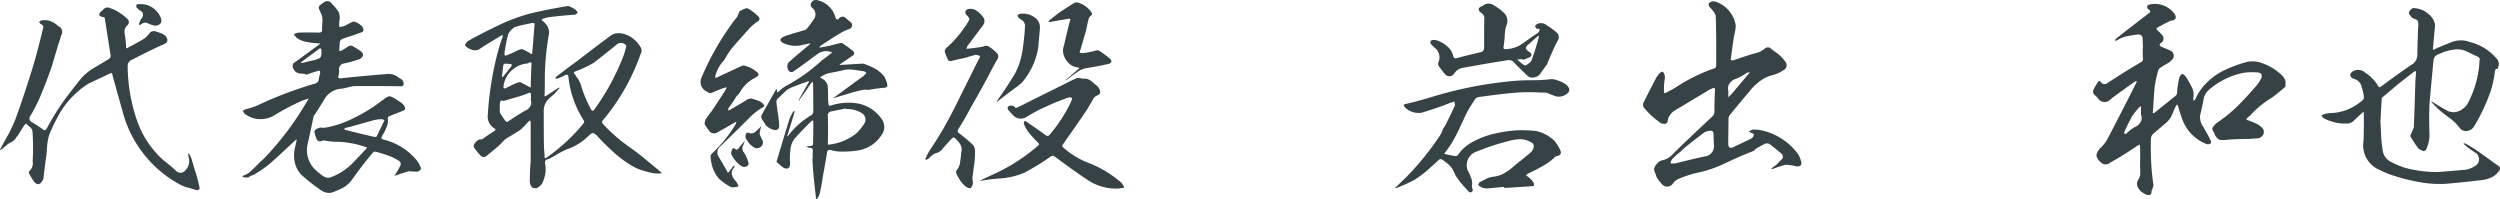 <svg xmlns="http://www.w3.org/2000/svg" width="226" height="18" viewBox="0 0 226 18"><path d="M-211.8-1.7a1.054,1.054,0,0,1-.32.836.551.551,0,0,1-.9.039c-.359-.311-.719-.622-1.1-.913a8.528,8.528,0,0,1-2.4-3.614,15.413,15.413,0,0,1-.839-4.839.632.632,0,0,1,.439-.661c.939-.486,1.877-.952,2.836-1.38a.436.436,0,0,0,.32-.389.744.744,0,0,0-.3-.466,3.54,3.54,0,0,0-.9-.33.609.609,0,0,0-.359.117,3.032,3.032,0,0,1-.479.525c-.5.311-1,.583-1.518.855-.14.1-.2.078-.18-.1a10.425,10.425,0,0,0-.12-1.108.826.826,0,0,1,.22-.8.378.378,0,0,0,0-.6,4.275,4.275,0,0,0-1.558-.972.51.51,0,0,0-.639.175.779.779,0,0,1-.2.155.63.63,0,0,0-.14.311.756.756,0,0,0,.3.175c.14-.019.22.039.22.175l.519,3.3a.39.39,0,0,1-.12.291c-.519.311-1.019.622-1.518.913a4.71,4.71,0,0,0-1.019.855c-.539.661-1.059,1.341-1.578,2.04a22.728,22.728,0,0,0-1.378,2.2,3.077,3.077,0,0,1-.26.428.231.231,0,0,1-.16.019c-.359-.272-.739-.505-1.118-.738a.352.352,0,0,1-.12-.525,14.813,14.813,0,0,0,.979-1.943c.359-.874.7-1.749,1-2.643l.579-1.963a5.533,5.533,0,0,0,.24-.758.547.547,0,0,0-.24-.816,2.386,2.386,0,0,0-.819-.505,1.871,1.871,0,0,0-.739-.019.718.718,0,0,0-.2.136.765.765,0,0,0,.16.194.282.282,0,0,1,.2.389q-.389,1.632-.839,3.206-.749,2.478-1.618,4.9a14.474,14.474,0,0,1-.639,1.4c-.26.447-.5.894-.739,1.341a.254.254,0,0,0-.06.155l.12-.058c.22-.175.419-.33.639-.525a4.522,4.522,0,0,0,.419-.233,1.028,1.028,0,0,0,.32-.389.335.335,0,0,0,.12-.117c.2-.33.4-.661.619-.972a.358.358,0,0,1,.14-.1,2.173,2.173,0,0,0,.32.291.673.673,0,0,1,.24.369,20.631,20.631,0,0,1,.02,2.72,1,1,0,0,1-.34.952c-.02.019-.02.039,0,.078a.14.14,0,0,0,.04.117,4.829,4.829,0,0,0,.459.758c.24.253.459.253.659-.039a.772.772,0,0,0,.18-.486c.08-.738.18-1.477.28-2.215a5.738,5.738,0,0,1,.22-1.555,17.4,17.4,0,0,1,1-2.021,7.738,7.738,0,0,1,1.558-1.846,6.248,6.248,0,0,1,1.019-.758l1.857-.874c.16-.117.26-.078.28.117.34,1.224.679,2.429,1.019,3.653a10.542,10.542,0,0,0,4.933,6.16,3.729,3.729,0,0,0,.759.33c.28.058.539.155.8.233a.288.288,0,0,0,.28-.019.173.173,0,0,0,.08-.214c-.1-.447-.2-.874-.34-1.3s-.26-.855-.379-1.263a2.824,2.824,0,0,0-.2-.428.14.14,0,0,0-.1-.078v.136A4.766,4.766,0,0,1-211.8-1.7Zm-3.1-12.2c.519-.039.7-.291.519-.758a2.057,2.057,0,0,0-1.138-1.088,2.074,2.074,0,0,0-.839-.1.175.175,0,0,0-.22.136.244.244,0,0,0,.12.253c.06.058.14.117.2.175a.424.424,0,0,1,.2.661,1.813,1.813,0,0,0-.24.428,1,1,0,0,0-.02.253c.06-.039.14-.058.2-.1a.525.525,0,0,1,.659-.039A2.666,2.666,0,0,0-214.9-13.908Zm15.138-.253a5.313,5.313,0,0,0-.02.564c.02.214-.08.311-.28.311-.6-.019-1.178-.019-1.777,0a1,1,0,0,0-.5.155,2.332,2.332,0,0,0,.3.35,2.369,2.369,0,0,0,.919.35,8.4,8.4,0,0,0,.979.117.568.568,0,0,1,.18.019.162.162,0,0,1-.1.1l-2.157,1.574a.349.349,0,0,0-.22.253.719.719,0,0,0,.779.777,1.805,1.805,0,0,0,.34.039.184.184,0,0,0,.14.058c.34-.117.679-.233,1.019-.33a.277.277,0,0,1,.18,0,.709.709,0,0,1,.02.214c-.06.175-.08.33-.12.486a.427.427,0,0,1-.34.447,35.029,35.029,0,0,0-5.312,2.021,7.491,7.491,0,0,1-.939.291c-.1.039-.2.1-.28.136a1.23,1.23,0,0,0,.16.272,2.389,2.389,0,0,0,2.8.078,24.463,24.463,0,0,1,2.237-1.185c.18-.078.359-.136.539-.194a.527.527,0,0,0,.2-.078.308.308,0,0,1-.1.214,27.115,27.115,0,0,1-3.855,5.15c-.2.194-.4.369-.6.564a11.171,11.171,0,0,1-.859.816,1.815,1.815,0,0,1-.479.233.117.117,0,0,0-.06.117l.02.019a1.608,1.608,0,0,1,.28.039.7.7,0,0,0,.28-.039.5.5,0,0,1,.28-.155.746.746,0,0,0,.28-.136,10.608,10.608,0,0,0,1.358-.952c.759-.68,1.518-1.38,2.257-2.079a.527.527,0,0,0,.12-.1v.136c-.04.175-.08.35-.12.544a2.933,2.933,0,0,0-.04,1.38,2.226,2.226,0,0,0,.679,1.224A16.7,16.7,0,0,0-199.981.9a1.414,1.414,0,0,0,.539.272.97.97,0,0,0,.619-.019,8.018,8.018,0,0,0,.939-.408,2.708,2.708,0,0,0,.759-.661c.32-.447.659-.913,1-1.36.32-.408.639-.816.979-1.2a.3.3,0,0,1,.26-.019,10.815,10.815,0,0,1,1.278.408,4.3,4.3,0,0,1,.839.447.388.388,0,0,1,.08.35,9.747,9.747,0,0,1-.5.874.07.07,0,0,0-.02.058h.08c.4-.155.8-.272,1.2-.389.24.019.459.039.7.039a.421.421,0,0,0,.32-.155.23.23,0,0,0,0-.311,2.177,2.177,0,0,0-.419-.68,5.642,5.642,0,0,0-2.876-1.749c-.2-.039-.26-.155-.16-.33a4.107,4.107,0,0,0,.4-.777,1.482,1.482,0,0,0,.12-.836.16.16,0,0,1,.1-.155c.4-.175.839-.33,1.258-.505.22-.078.26-.194.16-.369a.819.819,0,0,0-.28-.35l-.619-.408a2.412,2.412,0,0,0-.32-.155.366.366,0,0,0-.32.019,1.345,1.345,0,0,0-.28.175l-.959.7a16.6,16.6,0,0,1-2.077,1.166,9.155,9.155,0,0,1-2.277.738,1.514,1.514,0,0,1-.419,0,.511.511,0,0,0-.26.058.605.605,0,0,0-.22.117.294.294,0,0,0-.12.214,3.014,3.014,0,0,0,.18.6.357.357,0,0,0,.539.194.455.455,0,0,1,.18-.019,7.165,7.165,0,0,0,.959.117,8.171,8.171,0,0,1,2.736.466c.16.019.18.078.08.175-.379.408-.759.816-1.138,1.2a5.324,5.324,0,0,1-1.937,1.321.782.782,0,0,1-.719,0,5.418,5.418,0,0,1-.959-.8,2.457,2.457,0,0,1-.559-2.04c.2-.855.379-1.729.559-2.6a.515.515,0,0,1,.12-.194c.26-.389.5-.8.759-1.185a1.945,1.945,0,0,1,1.7-1.146c.2-.039.379-.078.6-.136a3.285,3.285,0,0,1,.579-.1c1.338,0,2.656,0,3.994.019h.24a.192.192,0,0,0,.14-.155.452.452,0,0,0-.24-.505,1.767,1.767,0,0,0-.2-.117,1.335,1.335,0,0,0-.979-.33c-.479.039-.939.058-1.438.117-.939.078-1.9.175-2.836.272-.2,0-.26-.058-.18-.214a1.831,1.831,0,0,0,.04-.564.535.535,0,0,1,.459-.564,11.421,11.421,0,0,0,1.4-.389q.6-.35.06-.758a8.243,8.243,0,0,0-.779-.466c-.08,0-.14.019-.22.019-.24.155-.479.311-.719.447-.12.039-.18.019-.18-.1.02-.233.04-.486.06-.738a.478.478,0,0,1,.18-.214c.26-.1.519-.194.8-.272l.939-.33c.12-.019.18-.1.22-.233a.6.6,0,0,0-.18-.369,3.83,3.83,0,0,0-.34-.253,1.178,1.178,0,0,0-.419-.136l-.12.058-.679.35a1.744,1.744,0,0,1-.459.078v-.544a.149.149,0,0,0,.04-.058,1.967,1.967,0,0,0-.06-.68,3.35,3.35,0,0,0-.619-.777.5.5,0,0,0-.8-.117,1.153,1.153,0,0,0-.379.311.275.275,0,0,0-.02.214c.1.233.2.447.28.661A2.131,2.131,0,0,1-199.761-14.16Zm5.612,8.822c-.24.486-.479.972-.7,1.438a.238.238,0,0,1-.22.039q-1.318-.291-2.636-.641a.439.439,0,0,0-.1-.058l.1-.1c.26-.058.519-.117.759-.194.639-.175,1.258-.35,1.877-.525a3.475,3.475,0,0,1,.759-.078Zm-5.692-6.257a2.055,2.055,0,0,1-.02.35.353.353,0,0,1-.2.291,2.475,2.475,0,0,1-.34.136c-.379.078-.759.175-1.158.272h-.14c.02-.039.04-.058.06-.1.559-.408,1.118-.816,1.658-1.224a.324.324,0,0,1,.14.078ZM-169.1-.558V-.616c-.459-.389-.919-.777-1.378-1.146-.459-.389-.919-.738-1.4-1.088a14.663,14.663,0,0,1-2.5-2.157.234.234,0,0,1,0-.369,19.162,19.162,0,0,0,3.4-6,.546.546,0,0,0-.04-.622,2.571,2.571,0,0,0-1.218-1.069,1.744,1.744,0,0,0-.779-.155,1.119,1.119,0,0,0-.7.233c-1,.738-2,1.5-2.976,2.254-.639.466-1.278.952-1.917,1.438a.506.506,0,0,0-.1.175h.2a4.877,4.877,0,0,0,.659-.291c.22-.117.34-.058.34.194a8.969,8.969,0,0,0,1.4,3.906.275.275,0,0,1-.02.214,16.436,16.436,0,0,1-3.375,3.129c-.12.078-.18.058-.16-.1l-.06-.816c-.02-1.069-.02-2.138-.02-3.206a1.568,1.568,0,0,1,.439-1.2l.559-.486c.12-.136.26-.291.379-.428.04-.039.06-.058.06-.1-.04,0-.06.019-.1.019-.359.233-.739.466-1.1.719-.06.019-.1.039-.16.058q-.03-.087,0-.117c.02-.6.02-1.185.02-1.788a23.885,23.885,0,0,1,.379-3.77,1.211,1.211,0,0,0-.16-.7,1.794,1.794,0,0,0-.419-.447c-.12-.078-.1-.136.02-.194a2.814,2.814,0,0,1,.779-.175c.7-.078,1.418-.155,2.137-.194a1.524,1.524,0,0,0,.22-.155c0-.1-.06-.155-.12-.233-.08-.078-.14-.155-.22-.175a2.2,2.2,0,0,1-.3-.155.474.474,0,0,0-.32-.058c-1.138.194-2.257.408-3.375.68a16.464,16.464,0,0,0-2.876,1.088c-.9.428-1.817.894-2.716,1.4a1.134,1.134,0,0,0-.22.291c-.04.019-.04.078,0,.117a1.24,1.24,0,0,0,.359.272,1.51,1.51,0,0,0,.419.136.837.837,0,0,0,.439-.058q.6-.408,1.2-.758l.859-.525h.14c0,.019-.02.039-.02.078-.22.6-.4,1.2-.559,1.827a29.189,29.189,0,0,0-.8,5.266,1.228,1.228,0,0,0,.579,1.224c.16.1.14.175-.02.272-.34.214-.659.428-.979.661a.5.5,0,0,1-.14.078.472.472,0,0,0-.4.117,1.08,1.08,0,0,0-.28.33.37.37,0,0,0,0,.291,6.57,6.57,0,0,0,.579.719.387.387,0,0,0,.539.039c.379-.311.739-.6,1.1-.913.14-.136.28-.272.419-.428a2.026,2.026,0,0,1,.459-.35c.34-.194.659-.408.979-.6a.779.779,0,0,0,.2-.155c.22-.214.439-.428.639-.661a.306.306,0,0,1,.14-.1.254.254,0,0,1,.06.155V-1.7c-.04.6-.08,1.2-.08,1.807a1.008,1.008,0,0,0,.18.583.587.587,0,0,0,.4.1,1.048,1.048,0,0,0,.659-.719,2.665,2.665,0,0,0,.14-1.535.3.3,0,0,1,.28-.369,5.41,5.41,0,0,0,.659-.35,8.113,8.113,0,0,1,1.078-.564,4.936,4.936,0,0,0,1.9-1.185,2.97,2.97,0,0,1,.26-.214.223.223,0,0,1,.3.019.716.716,0,0,1,.26.214c.5.544,1.019,1.049,1.558,1.535a10.114,10.114,0,0,0,1.777,1.263,4.371,4.371,0,0,0,1,.369,4.229,4.229,0,0,0,.859.194A3.086,3.086,0,0,0-169.1-.558Zm-3.175-11.523a7.507,7.507,0,0,1-.28.952,21.47,21.47,0,0,1-2.6,4.78c-.12.194-.24.175-.34-.039a11.06,11.06,0,0,1-.879-2.118,2.265,2.265,0,0,0-.24-.544c-.12-.155-.22-.311-.32-.466-.12-.1-.12-.175.04-.253a10.357,10.357,0,0,0,1.7-.8c.659-.525,1.338-1.049,2-1.593a.6.6,0,0,1,.8-.058A.425.425,0,0,1-172.28-12.081Zm-8.308-1.846-.2,2.468q0,.2-.18.058a3.923,3.923,0,0,0-.759-.389,1.609,1.609,0,0,0-.459.155,7.73,7.73,0,0,1-.919.408c-.14.078-.2.019-.2-.155a13.506,13.506,0,0,1,.34-1.749,1.542,1.542,0,0,1,.559-.622,4.508,4.508,0,0,1,.839-.233c.22-.039.439-.1.639-.136a.461.461,0,0,1,.28-.019C-180.569-14.122-180.549-14.044-180.589-13.927Zm-.34,6.724a.68.68,0,0,1-.06.622.992.992,0,0,1-.5.389c-.519.311-1.019.622-1.518.972a.206.206,0,0,1-.2-.058,8.191,8.191,0,0,1-.459-.68.368.368,0,0,1-.06-.194v-.525a1.021,1.021,0,0,1,.08-.428.2.2,0,0,1,.18-.019.284.284,0,0,0,.18,0c.439-.136.879-.272,1.318-.389a9.513,9.513,0,0,0,.959-.35.13.13,0,0,1,.08.1A1.34,1.34,0,0,1-180.928-7.2Zm.06-3.109-.06,1.865c.04.117-.02.155-.12.078l-.819-.428a1,1,0,0,0-.4.1c-.32.136-.619.291-.939.447-.14.039-.2,0-.18-.155a2.234,2.234,0,0,1,.639-1.36,2.414,2.414,0,0,1,1.318-.7.491.491,0,0,0,.3-.078C-180.888-10.643-180.788-10.565-180.868-10.313Zm-2.656.991.12-1.049a.437.437,0,0,1,.16-.1c.18,0,.359.019.559.039a.256.256,0,0,1,.04.155c-.26.33-.519.661-.779.972,0,.019-.04.039-.06.058C-183.524-9.263-183.524-9.283-183.524-9.322Zm28.1,7.423h-.04c.02.641.08,1.283.14,1.9.06.564.12,1.108.18,1.652a.241.241,0,0,0,.02.117.165.165,0,0,0,.12-.078,1.355,1.355,0,0,0,.22-.486q.15-.67.24-1.341c.14-.758.28-1.535.4-2.293q.03-.321.359-.233a3.251,3.251,0,0,0,.779.136,8.911,8.911,0,0,0,1.757-.117,3.123,3.123,0,0,0,1.538-.777,3.208,3.208,0,0,0,.519-.641,1.083,1.083,0,0,0,.22-.738,1.218,1.218,0,0,0-.28-.738,3.34,3.34,0,0,0-2.257-1.36,5.115,5.115,0,0,0-2.237.194.736.736,0,0,1-.22.039,2.562,2.562,0,0,1-.08-.564c0-.428,0-.874-.04-1.283a1.394,1.394,0,0,0-.28-.466,4.8,4.8,0,0,0-.419-.253c.16-.1.32-.194.519-.291a3.051,3.051,0,0,1,.5-.136c.32-.058.639-.117.959-.194a2.394,2.394,0,0,1,.979-.078c.34.039.659.1.979.136a.517.517,0,0,1,.26.155.557.557,0,0,1-.18.194.433.433,0,0,1-.2.175c-.859.622-1.7,1.244-2.556,1.865-.04,0-.06.019-.08.058.02,0,.04-.019.08-.019.419-.136.859-.253,1.3-.389.4-.136.819-.233,1.238-.33a1.909,1.909,0,0,1,.579-.019c.479-.078.959-.155,1.438-.194.22,0,.3-.1.28-.291a3.313,3.313,0,0,0-.26-.7,2.814,2.814,0,0,0-.859-.738,6.946,6.946,0,0,0-1.039-.447h-.16l-1.937.117h-.08l.08-.078c.379-.253.739-.505,1.118-.758.18-.117.18-.272.04-.428q-.479-.379-.959-.7a.455.455,0,0,0-.32.019l-.419.1a9.737,9.737,0,0,1-1.218.253.4.4,0,0,1-.16.019c.04-.039.08-.078.08-.117.6-.408,1.2-.8,1.817-1.166a4.538,4.538,0,0,1,.759-.369.411.411,0,0,0,.32-.272.355.355,0,0,0-.14-.389l-.419-.35a.385.385,0,0,0-.579,0c-.16.194-.3.155-.359-.078a2.178,2.178,0,0,0-1.6-1.535.472.472,0,0,0-.539.155.38.38,0,0,0,.08.564.735.735,0,0,1,.1,1.01,9.2,9.2,0,0,1-.619.836.381.381,0,0,1-.22.136c-.5.155-1,.291-1.478.447a2.817,2.817,0,0,0-.559.233c-.18.136-.18.291.02.428a2.477,2.477,0,0,0,1.738.253c.22-.058.459-.1.679-.136a.1.1,0,0,1,.12-.019.423.423,0,0,1-.06.1c-.579.486-1.158.952-1.718,1.457a.623.623,0,0,0-.12.952.319.319,0,0,0,.32.058c.32-.214.619-.428.939-.661.459-.33.919-.68,1.378-1.01a1.343,1.343,0,0,1,1.118-.136.149.149,0,0,1,.12.039l-.1.1c-.26.214-.539.428-.819.622a15.15,15.15,0,0,1-3.036,2.2,3.26,3.26,0,0,0-.839.6.752.752,0,0,1-.2.117.528.528,0,0,0,.02-.194.282.282,0,0,1-.02-.117.2.2,0,0,0-.1.078c-.419.758-.859,1.516-1.278,2.274a.37.37,0,0,0,0,.291c.1.194.24.389.359.583a1.34,1.34,0,0,0,.819.466.342.342,0,0,0,.419-.35c-.02-.291-.04-.583-.08-.874-.08-.428-.12-.855-.18-1.283a.491.491,0,0,1,.14-.35c.26-.233.519-.486.779-.738.12-.078.26-.155.4-.233.519-.194,1.019-.389,1.518-.564a.26.26,0,0,0,.12-.019.14.14,0,0,1-.04.117c-.3.505-.579,1.01-.859,1.516a.587.587,0,0,0-.04.155.139.139,0,0,0,.08-.136q.539-.7,1.019-1.457a1.28,1.28,0,0,1,.18-.155.71.71,0,0,0,.02.214c.02.836.02,1.691.02,2.546a.461.461,0,0,1-.14.253,7.133,7.133,0,0,0-2.117,1.865.349.349,0,0,1-.1.078.241.241,0,0,1,.02-.117l.619-2a.849.849,0,0,0,.02-.214.6.6,0,0,0-.16.155c-.1.194-.2.369-.28.564-.4,1.263-.779,2.526-1.158,3.809a.072.072,0,0,0,0,.117,5.165,5.165,0,0,0,.619.525c.359.155.559.039.579-.35a2.057,2.057,0,0,0-.02-.35,9.156,9.156,0,0,1,.06-1.03,1.852,1.852,0,0,1,.4-.952c.5-.544,1-1.069,1.518-1.574.04-.019.08-.019.1-.039a.162.162,0,0,1,.04.117c0,.641,0,1.283-.02,1.943.02.175-.08.272-.28.253-.12.019-.22.039-.34.058a1,1,0,0,0,.34.117c.2,0,.28.1.26.272A4.091,4.091,0,0,0-155.424-1.9Zm3.016-4.469a2.431,2.431,0,0,1,1.378.35.676.676,0,0,1,.24.991,4.483,4.483,0,0,1-.679.836,4.757,4.757,0,0,1-2.457,1.03c-.12.039-.16,0-.14-.136q.03-1.2,0-2.39a.365.365,0,0,1,.3-.466c.459-.1.9-.175,1.338-.272A.07.07,0,0,1-152.409-6.368Zm-12.263,4.256a3.893,3.893,0,0,0,.2,1.069,3.256,3.256,0,0,0,.539.952,5.527,5.527,0,0,0,1.1.777,1.262,1.262,0,0,0,.28.019,3.178,3.178,0,0,0,.419-.078,3.126,3.126,0,0,0-.22-.447,1.21,1.21,0,0,1-.379-.6.659.659,0,0,1,.2-.661l.02-.078v-.117c-.02.019-.06.039-.08.058-.14.155-.26.33-.4.505-.08.117-.14.117-.18-.039l-.819-1.4a.67.67,0,0,1,.12-.758c.939-.913,1.877-1.827,2.8-2.759a6.174,6.174,0,0,1,1.218-.913.115.115,0,0,0,0-.155.944.944,0,0,0-.459-.369c-.2-.078-.4-.136-.579-.194a.634.634,0,0,0-.559.136c-.479.291-.959.564-1.438.855a.412.412,0,0,0-.18.1,1.08,1.08,0,0,1,.02-.253,8.548,8.548,0,0,0,.7-1.03,2.861,2.861,0,0,0,.32-.369,3.2,3.2,0,0,1,1.438-1.36l.16-.117a.188.188,0,0,0,.02-.311,2.794,2.794,0,0,0-1.258-.661.408.408,0,0,0-.18.039c-.759.35-1.5.7-2.257,1.049l-.14.039v-.155a3.136,3.136,0,0,1,.819-1.457.9.9,0,0,1,.1-.194c.16-.272.34-.544.519-.8.559-.661,1.138-1.3,1.718-1.943a5.048,5.048,0,0,1,.6-.505q.419-.2.12-.525a5.074,5.074,0,0,0-.8-.622.485.485,0,0,0-.28-.1,3.583,3.583,0,0,0-.619.291.142.142,0,0,0-.02.1,1.656,1.656,0,0,0-.14.33,24.313,24.313,0,0,0-3.255,5.538.958.958,0,0,0,.519,1.3.43.43,0,0,0,.519.039,9.555,9.555,0,0,1,1.039-.408.632.632,0,0,1,.2-.019.681.681,0,0,0-.08.175c-.419.661-.859,1.321-1.3,1.982-.16.194-.3.389-.439.583a.95.95,0,0,0-.18.564,5.666,5.666,0,0,0,.419.622.543.543,0,0,0,.719.136c.519-.291,1.039-.583,1.538-.874a1.406,1.406,0,0,0,.18-.117.585.585,0,0,1-.06.253,11.941,11.941,0,0,1-2.137,2.643A.524.524,0,0,0-164.671-2.112Zm2.976.972a.624.624,0,0,0,.32-.058.3.3,0,0,0,.14-.291,3.391,3.391,0,0,0-.419-.952.565.565,0,0,1-.1-.583c.06-.117.1-.233.14-.33v-.117c-.02.039-.04.058-.06.1a6.085,6.085,0,0,0-.459.544.194.194,0,0,1-.34.039l-.18-.058c-.04.1-.08.175-.12.272a.487.487,0,0,0-.02.291,2.815,2.815,0,0,0,.7.913A1.127,1.127,0,0,0-161.7-1.141Zm1.1-1.691a.607.607,0,0,0,.539-.194.5.5,0,0,0,.08-.525,2.6,2.6,0,0,1-.26-.583,2.574,2.574,0,0,1,.12-.564c0-.039.02-.078.02-.117q-.03.058-.06.058a4.281,4.281,0,0,1-.539.505.652.652,0,0,1-.419.078c-.18-.117-.3-.078-.379.1a1.028,1.028,0,0,0,0,.35c.1.155.22.33.34.486A1.866,1.866,0,0,0-160.6-2.831ZM-128,.822h.22a4.146,4.146,0,0,1,.519-.078,1.691,1.691,0,0,0-.3-.486,10.424,10.424,0,0,0-2.756-1.691,7.294,7.294,0,0,1-2.437-1.438.2.2,0,0,1-.04-.33c.739-1.049,1.478-2.1,2.177-3.148.18-.291.34-.583.519-.874a.653.653,0,0,1,.34-.35c.34-.136.4-.35.22-.641a.792.792,0,0,0-.3-.33,5.448,5.448,0,0,0-.519-.428.972.972,0,0,0-.659-.136.519.519,0,0,0-.24-.039.508.508,0,0,0-.34,0c-.26.117-.519.233-.779.369-1.078.544-2.157,1.069-3.235,1.613-.419.214-.859.428-1.3.641-.14.078-.22.058-.28-.058a.564.564,0,0,0-.459-.078c-.18.1-.2.214-.1.369a5.674,5.674,0,0,0,.559.6.953.953,0,0,0,1.078.039,13.8,13.8,0,0,1,1.678-.894,21.515,21.515,0,0,1,2.1-.855.881.881,0,0,1,.32,0,.459.459,0,0,1,0,.233,13.422,13.422,0,0,1-1.937,3.051c-.14.214-.32.233-.519.039-.539-.389-1.1-.777-1.638-1.146a.187.187,0,0,0-.2-.039.682.682,0,0,0-.04.214,3.562,3.562,0,0,0,.379.719,10.838,10.838,0,0,0,.919,1.01.144.144,0,0,1,0,.253,16.648,16.648,0,0,1-4.054,2.6c-.34.155-.7.33-1.039.486a.845.845,0,0,1-.14.1.4.4,0,0,0,.16-.019,15.428,15.428,0,0,1,1.658-.194,6.856,6.856,0,0,0,2.177-.525,21.221,21.221,0,0,0,2.4-1.477.352.352,0,0,1,.24-.039c.359.253.7.505,1.039.758.719.525,1.438,1.03,2.157,1.5A4.608,4.608,0,0,0-128,.822Zm-12.7-12.087a1.513,1.513,0,0,1,.24.039c.1.019.16.078.14.155a.439.439,0,0,1-.12.233c-.519,1.049-1.039,2.1-1.578,3.167-.5,1.049-1.039,2.079-1.618,3.109-.4.68-.839,1.36-1.278,2.021a7.267,7.267,0,0,0-.34.68c.02.039.06.058.1.1a.828.828,0,0,1,.22-.136,1.983,1.983,0,0,1,.539-.447,1.221,1.221,0,0,0,.779-.525c.26-.291.519-.583.779-.855a.217.217,0,0,1,.22-.058,2.688,2.688,0,0,1,.5.564.942.942,0,0,1,.12.738l-.04.408c-.02.194-.06.389-.08.6a1.555,1.555,0,0,1-.24.564.341.341,0,0,0-.1.35,4.946,4.946,0,0,0,.359.641,2.315,2.315,0,0,0,.519.564.817.817,0,0,0,.4.155.642.642,0,0,0,.22-.428.426.426,0,0,0-.02-.272A.584.584,0,0,0-141-.091l.2-1.535a6.841,6.841,0,0,0,.04-.913.932.932,0,0,0-.16-.564,16.381,16.381,0,0,0-1.258-1.069.244.244,0,0,1-.1-.369c.419-.641.779-1.283,1.138-1.963.539-.933,1.078-1.9,1.6-2.876.24-.486.5-.952.759-1.419a.462.462,0,0,0-.06-.68,3.594,3.594,0,0,0-.679-.544.509.509,0,0,0-.34-.058l-.22.078c-.439.078-.859.136-1.278.175h-.2a.34.34,0,0,0,.08-.194c.5-.661.979-1.3,1.458-1.943a.6.6,0,0,0-.04-.758,2.109,2.109,0,0,0-.519-.505.935.935,0,0,0-.679-.194.422.422,0,0,0-.359.194.365.365,0,0,0,.08.35.783.783,0,0,1,.2.233.2.2,0,0,1,.02.272,1.231,1.231,0,0,1-.16.272.813.813,0,0,1-.18.272,9.586,9.586,0,0,1-1.718,1.963.469.469,0,0,0-.12.311,5.969,5.969,0,0,0,.3.758.335.335,0,0,0,.24.1c.439-.117.9-.214,1.358-.311C-141.324-11.11-141.025-11.187-140.705-11.265Zm10.725-.35a7.332,7.332,0,0,1-.9.175c-.28.039-.419,0-.419-.1a.644.644,0,0,1,.08-.233l.479-1.632.22-1.03a.772.772,0,0,1,.2-.35c.16-.1.18-.194.08-.33a2.186,2.186,0,0,0-1.3-.894.519.519,0,0,0-.24.039c-.439.272-.859.544-1.278.816-.34.253-.659.505-1,.777a.148.148,0,0,0-.04.155.184.184,0,0,1,.1-.019c.559-.1,1.138-.194,1.7-.291q.24,0,.12.175c-.2.758-.379,1.5-.539,2.235a1.306,1.306,0,0,0,0,.952,1.706,1.706,0,0,0,.479.7,1.224,1.224,0,0,0,.759.33.99.99,0,0,1,.14.058c0,.039-.04.078-.1.117-.359.311-.719.622-1.1.952l-.06.058a.289.289,0,0,0,.12-.039c.28-.233.579-.447.879-.661a2.082,2.082,0,0,1,1-.428c.619-.1,1.238-.214,1.837-.35a.474.474,0,0,0,.32-.175.316.316,0,0,0-.1-.291,9.774,9.774,0,0,0-1.019-.758A.629.629,0,0,0-129.981-11.615Zm-6.271-2.118c-.02.253-.02.505-.06.758a17.516,17.516,0,0,1-.24,1.749,6.326,6.326,0,0,1-.6,1.652c-.479.8-.979,1.555-1.5,2.293a.926.926,0,0,0-.16.311,1.037,1.037,0,0,1,.22-.194c.519-.408,1.039-.8,1.538-1.166a4.152,4.152,0,0,0,.559-.466A6.408,6.408,0,0,0-135.033-12c.04-.544.1-1.108.14-1.671a1.054,1.054,0,0,0-.32-.855,1.785,1.785,0,0,0-1.478-.447.328.328,0,0,0-.22.136.426.426,0,0,0,.1.214,2.972,2.972,0,0,0,.4.291.925.925,0,0,1,.16.311A.716.716,0,0,1-136.252-13.733ZM-92.933.666a.105.105,0,0,0,.04.1l2.4-.155a.519.519,0,0,0,.24-.039.36.36,0,0,0-.06-.35A1.605,1.605,0,0,0-90.8-.266l-.16-.117a.993.993,0,0,0,.16-.136c.419-.194.859-.408,1.258-.641a5.155,5.155,0,0,0,1.138-.8.4.4,0,0,1,.24-.155c.32-.058.439-.233.32-.525a3.965,3.965,0,0,0-.519-.836,3.425,3.425,0,0,0-1.718-.913,12.687,12.687,0,0,0-1.718-.058,12.96,12.96,0,0,0-2.117.33,7.734,7.734,0,0,0-1.957.777,3.577,3.577,0,0,0-1.258,1.166.465.465,0,0,1-.22.058c-.3-.058-.579-.1-.839-.175a.245.245,0,0,1-.16-.039.2.2,0,0,0,.08-.1,9.218,9.218,0,0,0,1-1.574c.28-.544.539-1.108.8-1.691q.24-.5.539-.991c.14-.194.26-.389.379-.583a.679.679,0,0,1,.28-.175c.939-.136,1.857-.253,2.8-.35a16.96,16.96,0,0,1,1.718-.1c.419,0,.859.019,1.278.039a1.192,1.192,0,0,1,.519.058,6.2,6.2,0,0,0,.639.253,1.017,1.017,0,0,0,.679,0,1.125,1.125,0,0,0,.539-.35.411.411,0,0,0,0-.428.91.91,0,0,0-.3-.311,3.308,3.308,0,0,0-.759-.35A1.522,1.522,0,0,0-89-9.03q-.749.058-1.5.058c-.5,0-1,.019-1.518.058A36.61,36.61,0,0,0-99.8-7.359c-.659.194-1.318.369-2,.525a1.544,1.544,0,0,0-.22.078,2.573,2.573,0,0,0,.12.233,1.77,1.77,0,0,0,1.518.486c.9-.272,1.777-.564,2.636-.913a2,2,0,0,0,.32-.1c.02.117.04.233.06.369-.02.039-.04.058-.06.1-.24.525-.5,1.049-.759,1.574a1.775,1.775,0,0,1-.26.408,2.4,2.4,0,0,1-.32.68A25.052,25.052,0,0,1-101.8-.189c-.3.291-.619.583-.919.894-.04,0-.06.039-.06.078h.08a15.044,15.044,0,0,0,1.618-.719,9.568,9.568,0,0,0,1.338-1.01c.3-.272.619-.544.919-.836a.243.243,0,0,1,.26-.039,4.972,4.972,0,0,1,.659.505,1.98,1.98,0,0,1,.419.583l.2.428c.16.214.3.428.459.622.24.272.479.544.719.8a.214.214,0,0,0,.26,0A.213.213,0,0,0-95.769.9a1.585,1.585,0,0,1-.08-.291,1.168,1.168,0,0,0-.06-.738,4.656,4.656,0,0,0-.32-.719A.205.205,0,0,1-96.268-1a1.274,1.274,0,0,1,.839-1.516,20.7,20.7,0,0,1,2.876-.952,4.638,4.638,0,0,1,1.039-.175,1.888,1.888,0,0,1,1,.272.379.379,0,0,1,.24.505.823.823,0,0,1-.28.447c-.479.408-.959.777-1.438,1.166a4.457,4.457,0,0,1-.919.68,2.5,2.5,0,0,1-1.058.33,2.158,2.158,0,0,0-.6.194c-.18.1-.359.194-.539.272a.55.55,0,0,0-.16.272A1.076,1.076,0,0,0-94.391.8C-93.892.764-93.413.705-92.933.666Zm-1.8-14.049v1.341a.785.785,0,0,1-.04.311.33.33,0,0,1-.24.214c-.739.175-1.478.35-2.177.544-.2.058-.32-.019-.34-.194a1.554,1.554,0,0,0-.479-.816,2.654,2.654,0,0,0-.819-.525,1.089,1.089,0,0,0-.359-.1.568.568,0,0,0-.359.058.286.286,0,0,0,.02.33,1.707,1.707,0,0,0,.28.253c0,.019,0,.039.02.039a1.1,1.1,0,0,1,.359,1.341.323.323,0,0,0,0,.272,6.221,6.221,0,0,0,.639.836.5.5,0,0,0,.759-.058,1.148,1.148,0,0,1,.739-.544c1.4-.253,2.816-.505,4.214-.719a.629.629,0,0,1,.439.175c.419.428.839.855,1.278,1.263a.634.634,0,0,0,.559.136.873.873,0,0,0,.519-.253c.2-.272.4-.564.6-.836a.773.773,0,0,0,.16-.311q.389-.962.839-1.865a.566.566,0,0,0-.06-.8,5.318,5.318,0,0,0-.859-.622A.8.8,0,0,0-90-14.024c-.04.039-.08.1-.14.155a.406.406,0,0,0,.22.253.335.335,0,0,1,.14,0c.04,0,.06.039.06.1a.55.55,0,0,1-.16.272c-.459.291-.919.622-1.378.952a2.654,2.654,0,0,1-1.558.505c-.14,0-.2-.058-.16-.194.04-.311.08-.622.1-.952a3.787,3.787,0,0,1,.14-.952,1.029,1.029,0,0,0-.3-1.263,4.687,4.687,0,0,0-1.039-.719,1.085,1.085,0,0,0-.559.019.886.886,0,0,0-.22.155c-.459.155-.5.389-.1.661a.549.549,0,0,1,.24.466C-94.731-14.16-94.731-13.772-94.731-13.383Zm3.475,2.584a7.008,7.008,0,0,0,.679-.272c.18-.155.16-.291-.02-.428a1.044,1.044,0,0,1-.28-.233.179.179,0,0,1-.02-.291.793.793,0,0,1,.26-.253q.33-.321.719-.641a.122.122,0,0,1,.12-.058.162.162,0,0,1,0,.136,21.175,21.175,0,0,1-.659,2.1.837.837,0,0,1-.22.233l-.28.194a.385.385,0,0,1-.16-.039.761.761,0,0,1-.26-.175c-.12-.1-.24-.194-.359-.311.14-.019.3-.039.459-.058C-91.276-10.857-91.256-10.837-91.256-10.8ZM-73.8-14.782c.04.913.06,2.39.04,4.45a.273.273,0,0,1-.24.311,15.24,15.24,0,0,0-3.255,1.593,10,10,0,0,1-1.078.6.175.175,0,0,1-.14,0,6.291,6.291,0,0,1,.06-1.224.772.772,0,0,0-.16-.68.251.251,0,0,0-.2.039,2.179,2.179,0,0,0-.479.641c-.34.661-.7,1.341-1.039,2.04a.455.455,0,0,0,.04.564c.2.233.4.447.619.661.26.233.559.466.879.7a1.04,1.04,0,0,0,.34.058.286.286,0,0,0,.28-.291.907.907,0,0,1,.14-.408,1.471,1.471,0,0,1,.479-.505c.2-.117.4-.253.6-.35.859-.525,1.718-1.03,2.576-1.555.12-.039.22-.1.34-.136a.2.2,0,0,1,.14.078c-.04.68-.06,1.4-.06,2.1a.561.561,0,0,1-.16.369c-.759.719-1.538,1.438-2.3,2.176q-.689.641-1.378,1.341a1.617,1.617,0,0,1-.839.466.825.825,0,0,0-.459.253,1.365,1.365,0,0,0-.3.447.541.541,0,0,0,.02.311c.04.117.08.194.12.291a.872.872,0,0,0,.16.369,4.082,4.082,0,0,0,.459.564.623.623,0,0,0,.919-.117,1.222,1.222,0,0,1,.519-.428A9.722,9.722,0,0,1-75.6-.577a10.891,10.891,0,0,0,2.616-.874c.16-.078.34-.155.5-.233.7-.33,1.4-.622,2.137-.913a1.121,1.121,0,0,0,.14-.155c.28-.175.559-.311.819-.466a.573.573,0,0,1,.439,0q.569.437,1.078.874a.347.347,0,0,1,.04.525c-.16.136-.28.291-.419.428-.16.136-.34.253-.479.369,0,.039-.02.058-.06.078h.12a10.876,10.876,0,0,1,1.039-.35,1.02,1.02,0,0,1,.419-.019,3.909,3.909,0,0,1,.659.117c.419.058.579-.117.459-.486a2.569,2.569,0,0,0-.24-.583,5.56,5.56,0,0,0-3.435-2.2,3.2,3.2,0,0,0-.739-.039c-.1.058-.22.117-.32.175a2.374,2.374,0,0,0,.22.1c.28.078.32.233.14.428a.874.874,0,0,1-.3.194c-.5.233-.979.466-1.478.7-.22.1-.359.039-.419-.214v-.194c0-.777.02-1.516.02-2.274a1.175,1.175,0,0,1,.14-.272c.579-.7,1.158-1.4,1.738-2.079a4.246,4.246,0,0,1,.779-.8,3.273,3.273,0,0,1,1.258-.68,3.028,3.028,0,0,0,1.058-.466.5.5,0,0,0,.14-.8,3.441,3.441,0,0,0-.7-.719c-.2-.136-.379-.272-.559-.408a.385.385,0,0,0-.519-.058,3.689,3.689,0,0,1-.5.33c-.28.1-.579.175-.859.253-.539.175-1.058.35-1.578.525a.727.727,0,0,1-.2-.039c.1-.758.2-1.516.32-2.254a4.241,4.241,0,0,0,.14-.855,2.726,2.726,0,0,0-1.518-2.04,1.229,1.229,0,0,0-.579-.155.805.805,0,0,0-.359.194.558.558,0,0,0,.08.311,4.145,4.145,0,0,1,.4.466A.948.948,0,0,1-73.8-14.782ZM-73.96-3.1a.919.919,0,0,1-.7.991c-.939.194-1.877.428-2.816.661h-.4a.809.809,0,0,1,.12-.369,6.8,6.8,0,0,1,.8-.719,4.27,4.27,0,0,1,.539-.486c.5-.408,1.019-.8,1.518-1.185a1.134,1.134,0,0,1,.539-.194q.359-.058.359.291Zm1.3-4.916a.82.82,0,0,1,.12-.68,1.123,1.123,0,0,1,.579-.408A5.132,5.132,0,0,0-71-9.633a.565.565,0,0,1,.26-.058.266.266,0,0,1-.1.155c-.5.6-1,1.185-1.5,1.788a2.533,2.533,0,0,0-.32.33Zm50.368-.369v-.544a1.527,1.527,0,0,0-.28-.447,4.978,4.978,0,0,0-2-1.2,2.427,2.427,0,0,0-1.178-.058,11.645,11.645,0,0,0-1.9.68A5.583,5.583,0,0,0-29.3-8.855a4.715,4.715,0,0,0-1.138,1.593c-.06.058-.1.117-.16.175a1.109,1.109,0,0,0-.04-.253,1.432,1.432,0,0,0-.16-1.069,5.8,5.8,0,0,0-.519-.894.683.683,0,0,0-.32-.253,1.155,1.155,0,0,0-.26.35,11.471,11.471,0,0,0-.2,1.38.318.318,0,0,1-.1.233c-.639.525-1.3,1.049-1.957,1.574a.289.289,0,0,0-.12.039.209.209,0,0,1,0-.155L-34.157-8A9.259,9.259,0,0,1-33.8-9.827a.379.379,0,0,1,.16-.253,7.391,7.391,0,0,1,.779-.466,2.861,2.861,0,0,0,.359-.33.553.553,0,0,0,.1-.428.535.535,0,0,0-.26-.33c-.26-.117-.539-.233-.8-.35-.26-.1-.28-.233-.04-.389a.462.462,0,0,0,.06-.68,5.577,5.577,0,0,0-.479-.486.471.471,0,0,1-.02-.155c.419-.233.839-.447,1.258-.661h.08c.4-.058.5-.272.28-.622a2.223,2.223,0,0,0-2.2-.855.332.332,0,0,0-.28.194.312.312,0,0,0,.14.272q.3.175,0,.35c-.979.758-1.977,1.516-2.956,2.293-.04.058-.06.1-.1.155a.277.277,0,0,0,.18,0,2.96,2.96,0,0,1,.919-.389c.34-.058.659-.117.979-.155.26,0,.4.1.439.33,0,.291.02.564.02.816a8.527,8.527,0,0,0,0,1.01.284.284,0,0,1-.14.33c-1.039.6-2.037,1.244-3.036,1.885a.412.412,0,0,1-.639-.078q-.12-.175-.24,0a5.223,5.223,0,0,0-.419.719.411.411,0,0,0,.12.466,2.532,2.532,0,0,1,.32.33.659.659,0,0,0,.379.272.575.575,0,0,0,.439-.019,1.1,1.1,0,0,0,.379-.272c.719-.544,1.438-1.049,2.157-1.555h.12v.058l-.08.155c-.819,1.652-1.678,3.3-2.536,4.955a2.939,2.939,0,0,1-.639.836,1.558,1.558,0,0,0-.3.408.508.508,0,0,0-.02.505,1.028,1.028,0,0,0,.32.389.578.578,0,0,0,.779.1c.26-.155.539-.311.8-.466.619-.369,1.218-.758,1.777-1.146a.719.719,0,0,0,.18-.078.584.584,0,0,0,.02.194q.03.874,0,1.749c.02.214.02.428.02.661a.953.953,0,0,1-.2.6.7.7,0,0,0-.06.564,1.351,1.351,0,0,0,.34.486,2.562,2.562,0,0,0,.5.291c.3.078.439-.019.439-.291a.308.308,0,0,1,.06-.175c.04-.117.08-.233.12-.369-.08-.544-.14-1.069-.18-1.593-.06-.894-.08-1.768-.06-2.662a.693.693,0,0,1,.26-.466l.939-.8a2.253,2.253,0,0,0,.739-.933,6.74,6.74,0,0,1,.34-.758.519.519,0,0,1,.1-.117c.02.039.06.1.08.136a8.723,8.723,0,0,0,.3.952A3.811,3.811,0,0,0-29.423-3.2a.421.421,0,0,0,.34-.039.206.206,0,0,0,.04-.253c-.2-.428-.439-.855-.679-1.263A1.438,1.438,0,0,1-30-5.843q.18-.7.3-1.4a1.516,1.516,0,0,1,.5-.874,6.831,6.831,0,0,1,3.056-1.516,5.457,5.457,0,0,1,1.378-.039c.28.039.379.194.3.486a4.909,4.909,0,0,1-.32.544c-.539.641-1.118,1.283-1.718,1.885a12.757,12.757,0,0,1-1.957,1.613,1.636,1.636,0,0,0-.4.428.2.2,0,0,0-.02.233,1.038,1.038,0,0,0,.14.253,1.242,1.242,0,0,0,.22.428.572.572,0,0,0,.419.233,4.29,4.29,0,0,0,.5-.019c.679-.058,1.378-.078,2.057-.078l.779-.058a.656.656,0,0,0,.5-.428.568.568,0,0,0-.22-.6,1.8,1.8,0,0,0-.519-.33c-.22-.1-.459-.194-.679-.272-.16-.039-.18-.1-.06-.214a3.46,3.46,0,0,0,.479-.447,8.215,8.215,0,0,1,1.777-1.4C-23.092-7.728-22.673-8.059-22.294-8.389ZM-35.355-5.843a.7.7,0,0,1-.04.661,1.18,1.18,0,0,1-.559.466,3.578,3.578,0,0,0-.739.583.568.568,0,0,0-.18.019v-.155c.22-.505.459-.972.719-1.457a6.621,6.621,0,0,1,.659-.816.184.184,0,0,1,.14-.058Zm26.8,5.169A11.3,11.3,0,0,1-10.67-.869a6.735,6.735,0,0,1-2-.68,1.4,1.4,0,0,1-.819-.972,12.68,12.68,0,0,1-.16-1.5c-.02-.428-.04-.855-.06-1.263a.524.524,0,0,1,.02-.175c.02-.622.06-1.244.1-1.865,0-.058.04-.1.1-.136.559-.466,1.118-.952,1.7-1.419l1.158-.894a.724.724,0,0,0,.12-.019.114.114,0,0,1,.02.078c-.02.291-.04.6-.06.894-.04,1.36-.08,2.72-.14,4.1-.06.175-.14.35-.22.525a1.316,1.316,0,0,0-.06.155.152.152,0,0,0-.02.155,10.367,10.367,0,0,0,.719,1.088,2.033,2.033,0,0,0,.459.233.48.48,0,0,0,.22-.117,3.123,3.123,0,0,0,.32-1.4q-.06-1.4,0-2.8c.1-1.166.22-2.332.32-3.5.02-.155.04-.311.06-.486a.606.606,0,0,1,.28-.389,4.224,4.224,0,0,1,.479-.194.891.891,0,0,1,.379-.136,3.354,3.354,0,0,1,.879-.175A1.985,1.985,0,0,1-6-11.615l1.1.525a.27.27,0,0,1,.14.369c0,.214-.02.408-.04.622A9.3,9.3,0,0,1-5.857-6.8a1.768,1.768,0,0,1-.819.641,1.239,1.239,0,0,1-1.019-.078c-.439-.233-.879-.505-1.3-.777-.04-.019-.08-.058-.12-.078,0,.039.04.078.06.136.22.233.439.466.7.7.3.253.619.505.959.738a4.8,4.8,0,0,1,.839.836.689.689,0,0,0,.719.291A.891.891,0,0,0-5.2-4.872,16.679,16.679,0,0,0-3.76-7.942,9.256,9.256,0,0,0-3.38-9.613a1.109,1.109,0,0,1,.04-.253.179.179,0,0,1,.2-.136.234.234,0,0,0,.08-.175.7.7,0,0,0-.1-.7,4.678,4.678,0,0,0-2.476-1.555,2.262,2.262,0,0,0-1.6,0c-.5.194-1,.389-1.5.622-.18.136-.26.1-.22-.1.06-.661.12-1.321.18-1.963a1.472,1.472,0,0,0-.04-.311,1.552,1.552,0,0,0-.379-.622,3.244,3.244,0,0,0-.579-.447,2.54,2.54,0,0,0-.8-.233.364.364,0,0,0-.34.078.813.813,0,0,0-.22.291.3.3,0,0,0,.08.233,1.485,1.485,0,0,0,.16.214,1.67,1.67,0,0,0,.24.155.375.375,0,0,1,.34.233.909.909,0,0,1,.02.408c-.04.836-.06,1.671-.08,2.507a1.023,1.023,0,0,1-.519.991c-.959.641-1.877,1.321-2.8,2a.153.153,0,0,1-.18,0,3.613,3.613,0,0,0-1.218-1.283.926.926,0,0,0-1.138-.1c-.28.214-.28.408,0,.622a.328.328,0,0,1,.18.058.951.951,0,0,1,.659.8,1.045,1.045,0,0,1,.1.33,2.72,2.72,0,0,1,.08.428.4.4,0,0,1-.12.369,4.373,4.373,0,0,1-.359.272,4.4,4.4,0,0,1-2.5.874,2.145,2.145,0,0,0-.6.1,1.666,1.666,0,0,0-.26.136l.18.214a4.129,4.129,0,0,0,2.317.486,1.025,1.025,0,0,0,.359-.175c.28-.272.559-.525.859-.8a.439.439,0,0,1,.1-.058c.02.019.02.058.02.117.02.836,0,1.652-.02,2.487A2.389,2.389,0,0,0-13.786-.869a8.031,8.031,0,0,0,1.4.564,16.738,16.738,0,0,0,2.217.544A10.253,10.253,0,0,0-7.854.394C-6.736.3-5.617.181-4.479.045a2.893,2.893,0,0,0,.8-.233,1.514,1.514,0,0,0,.639-.525c.22-.214.18-.428-.1-.583-.6-.428-1.218-.874-1.817-1.3a11.721,11.721,0,0,0-1.058-.641.6.6,0,0,0-.18-.039.225.225,0,0,0,.1.136,4.608,4.608,0,0,0,.5.408c.18.117.359.253.539.35a.719.719,0,0,1,.26.564.649.649,0,0,1-.28.544,2.3,2.3,0,0,1-.9.389C-6.836-.81-7.674-.733-8.553-.674Z" transform="translate(228.9 16.226)" fill="#364246"/></svg>